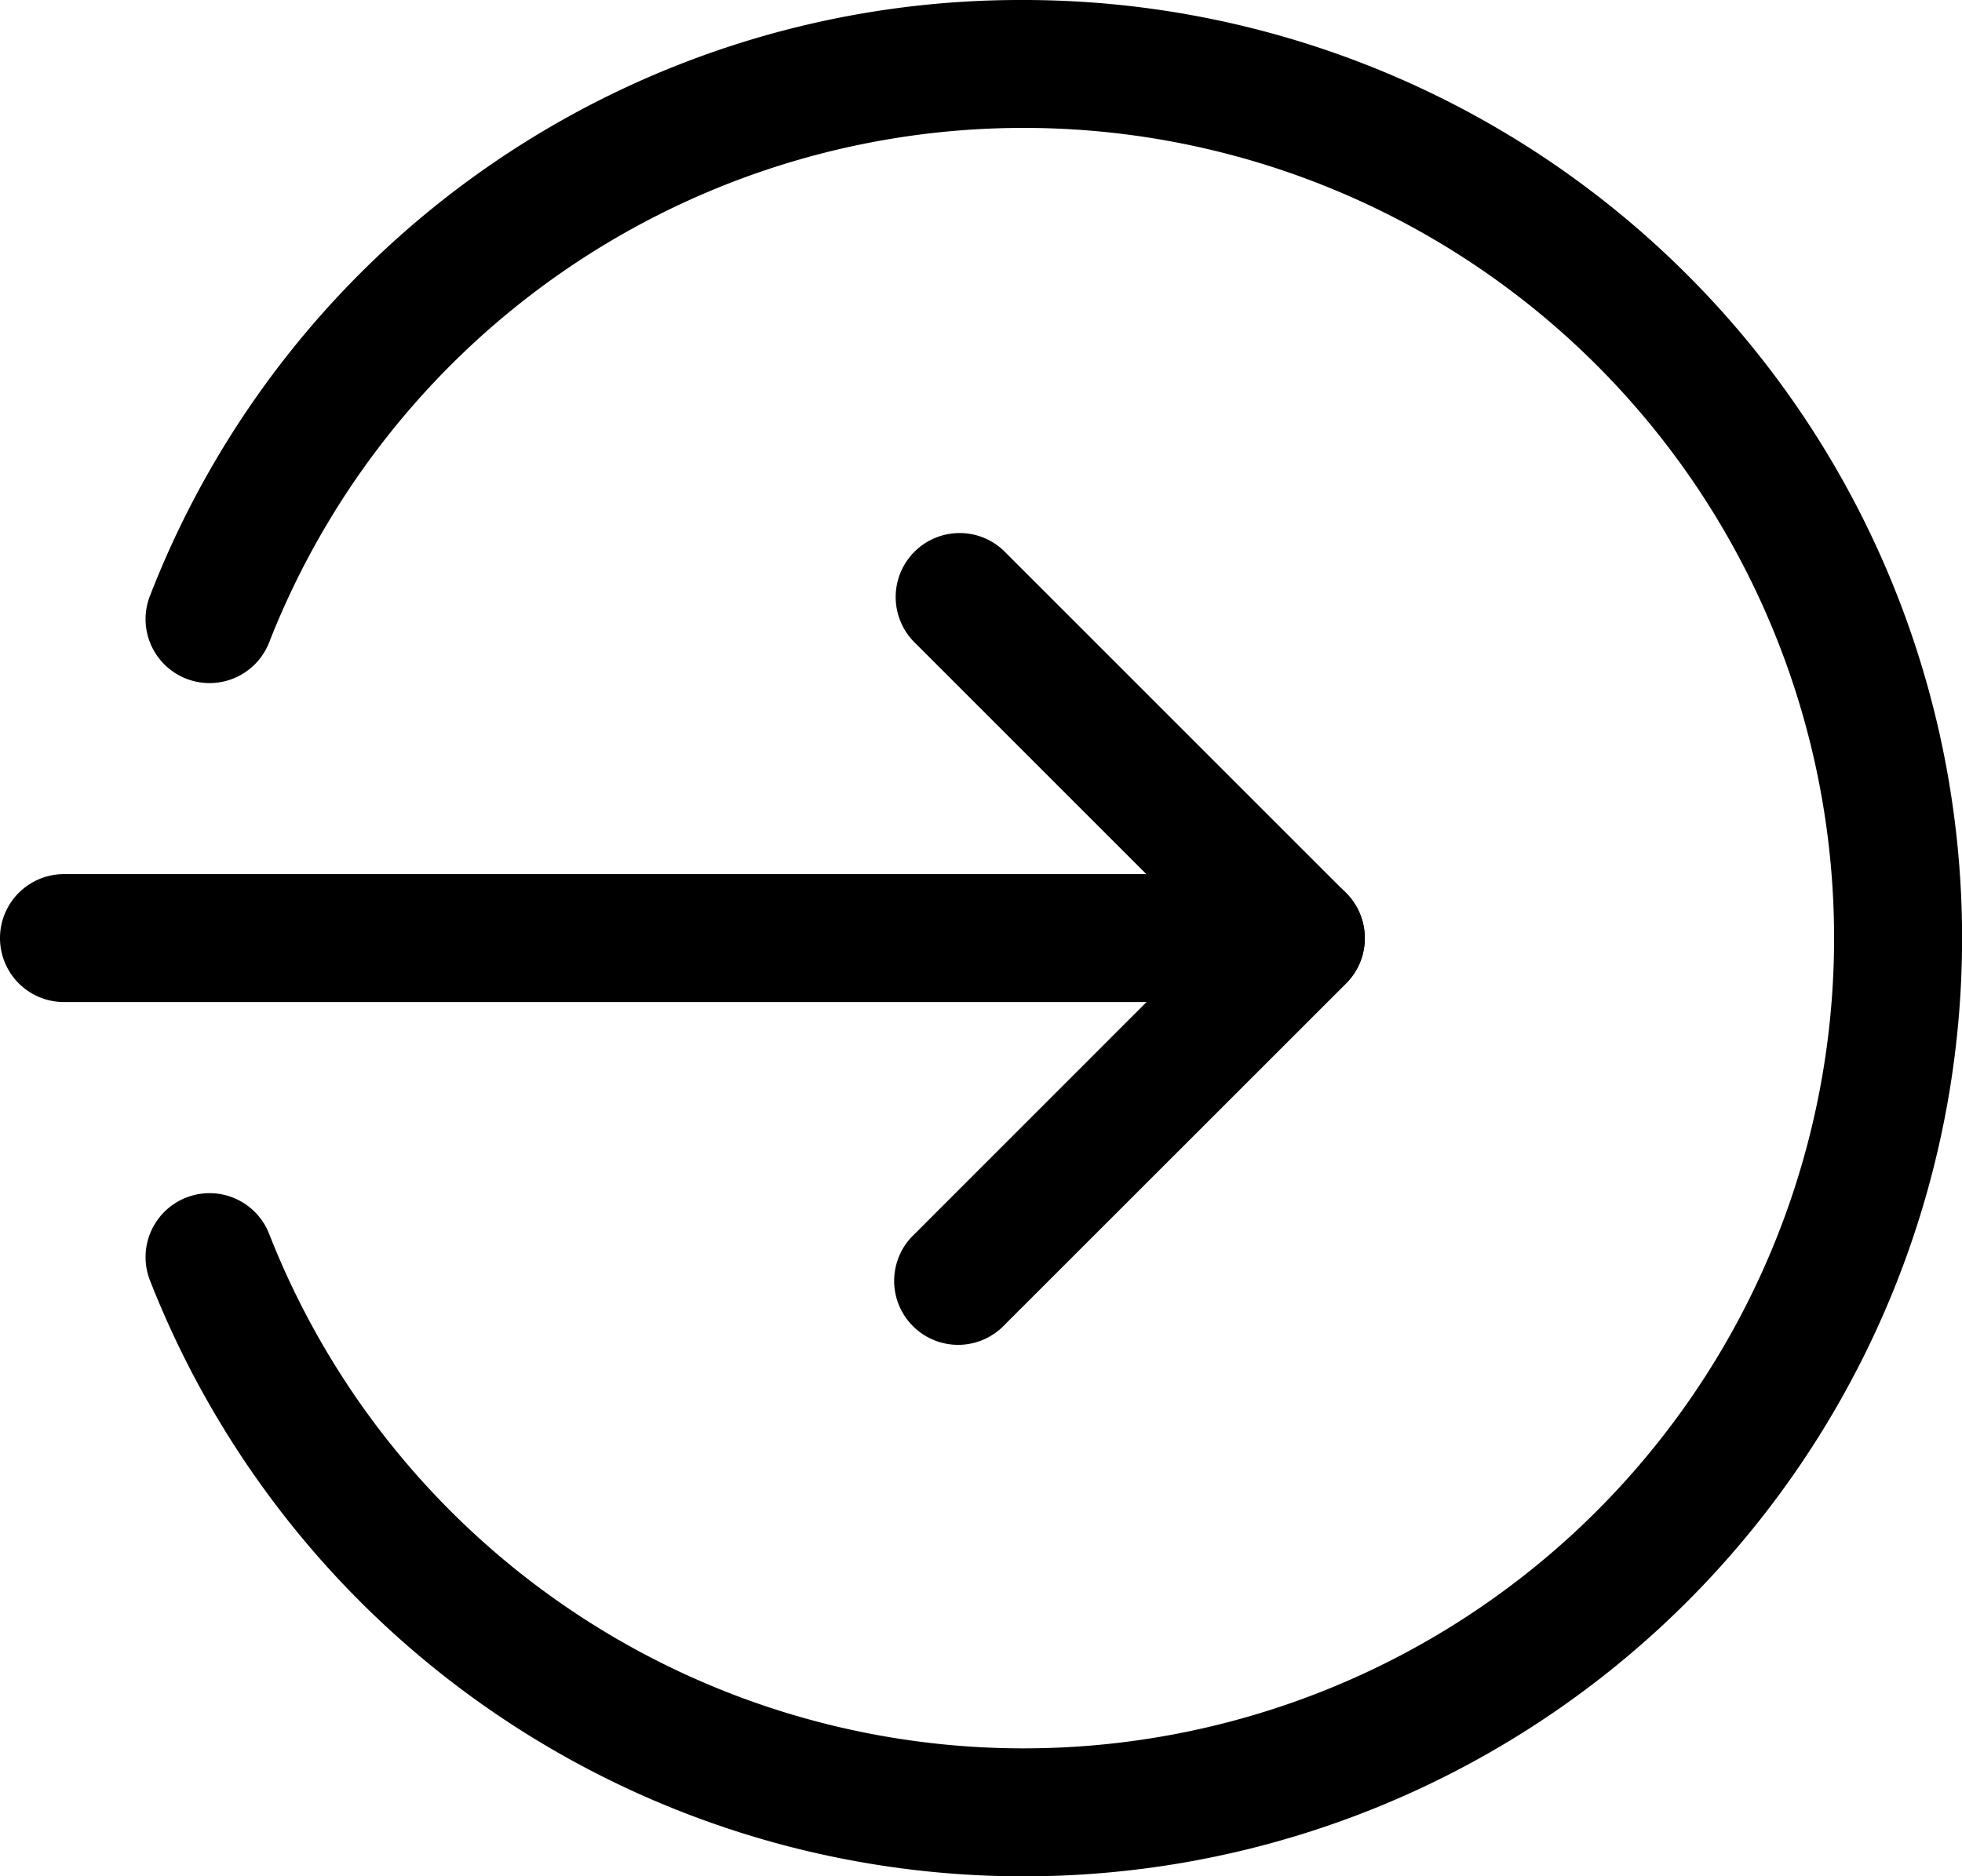 <svg id="Layer_1" data-name="Layer 1" xmlns="http://www.w3.org/2000/svg" viewBox="0 0 228.44 218.5"><g id="Mobile"><g id="_6-Compare-Cover" data-name="6-Compare-Cover"><g id="enter-copy"><path id="Path" d="M151.46,101.8H7.45a7.45,7.45,0,1,0,0,14.9h144a7.45,7.45,0,0,0,0-14.9Z"/><path id="Path-2" data-name="Path" d="M111.73,62.08a7.45,7.45,0,0,0-5.26,12.72l34.46,34.46-34.46,34.47A7.45,7.45,0,1,0,117,154.26l39.73-39.72a7.45,7.45,0,0,0,0-10.54L117,64.27a7.4,7.4,0,0,0-5.28-2.19Z"/><path id="Path-3" data-name="Path" d="M119.18,0A108.68,108.68,0,0,0,17.5,69.29a7.45,7.45,0,1,0,13.87,5.44,94.36,94.36,0,1,1,0,69.05,7.45,7.45,0,1,0-13.87,5.44A109.26,109.26,0,1,0,119.18,0Z"/></g></g></g></svg>